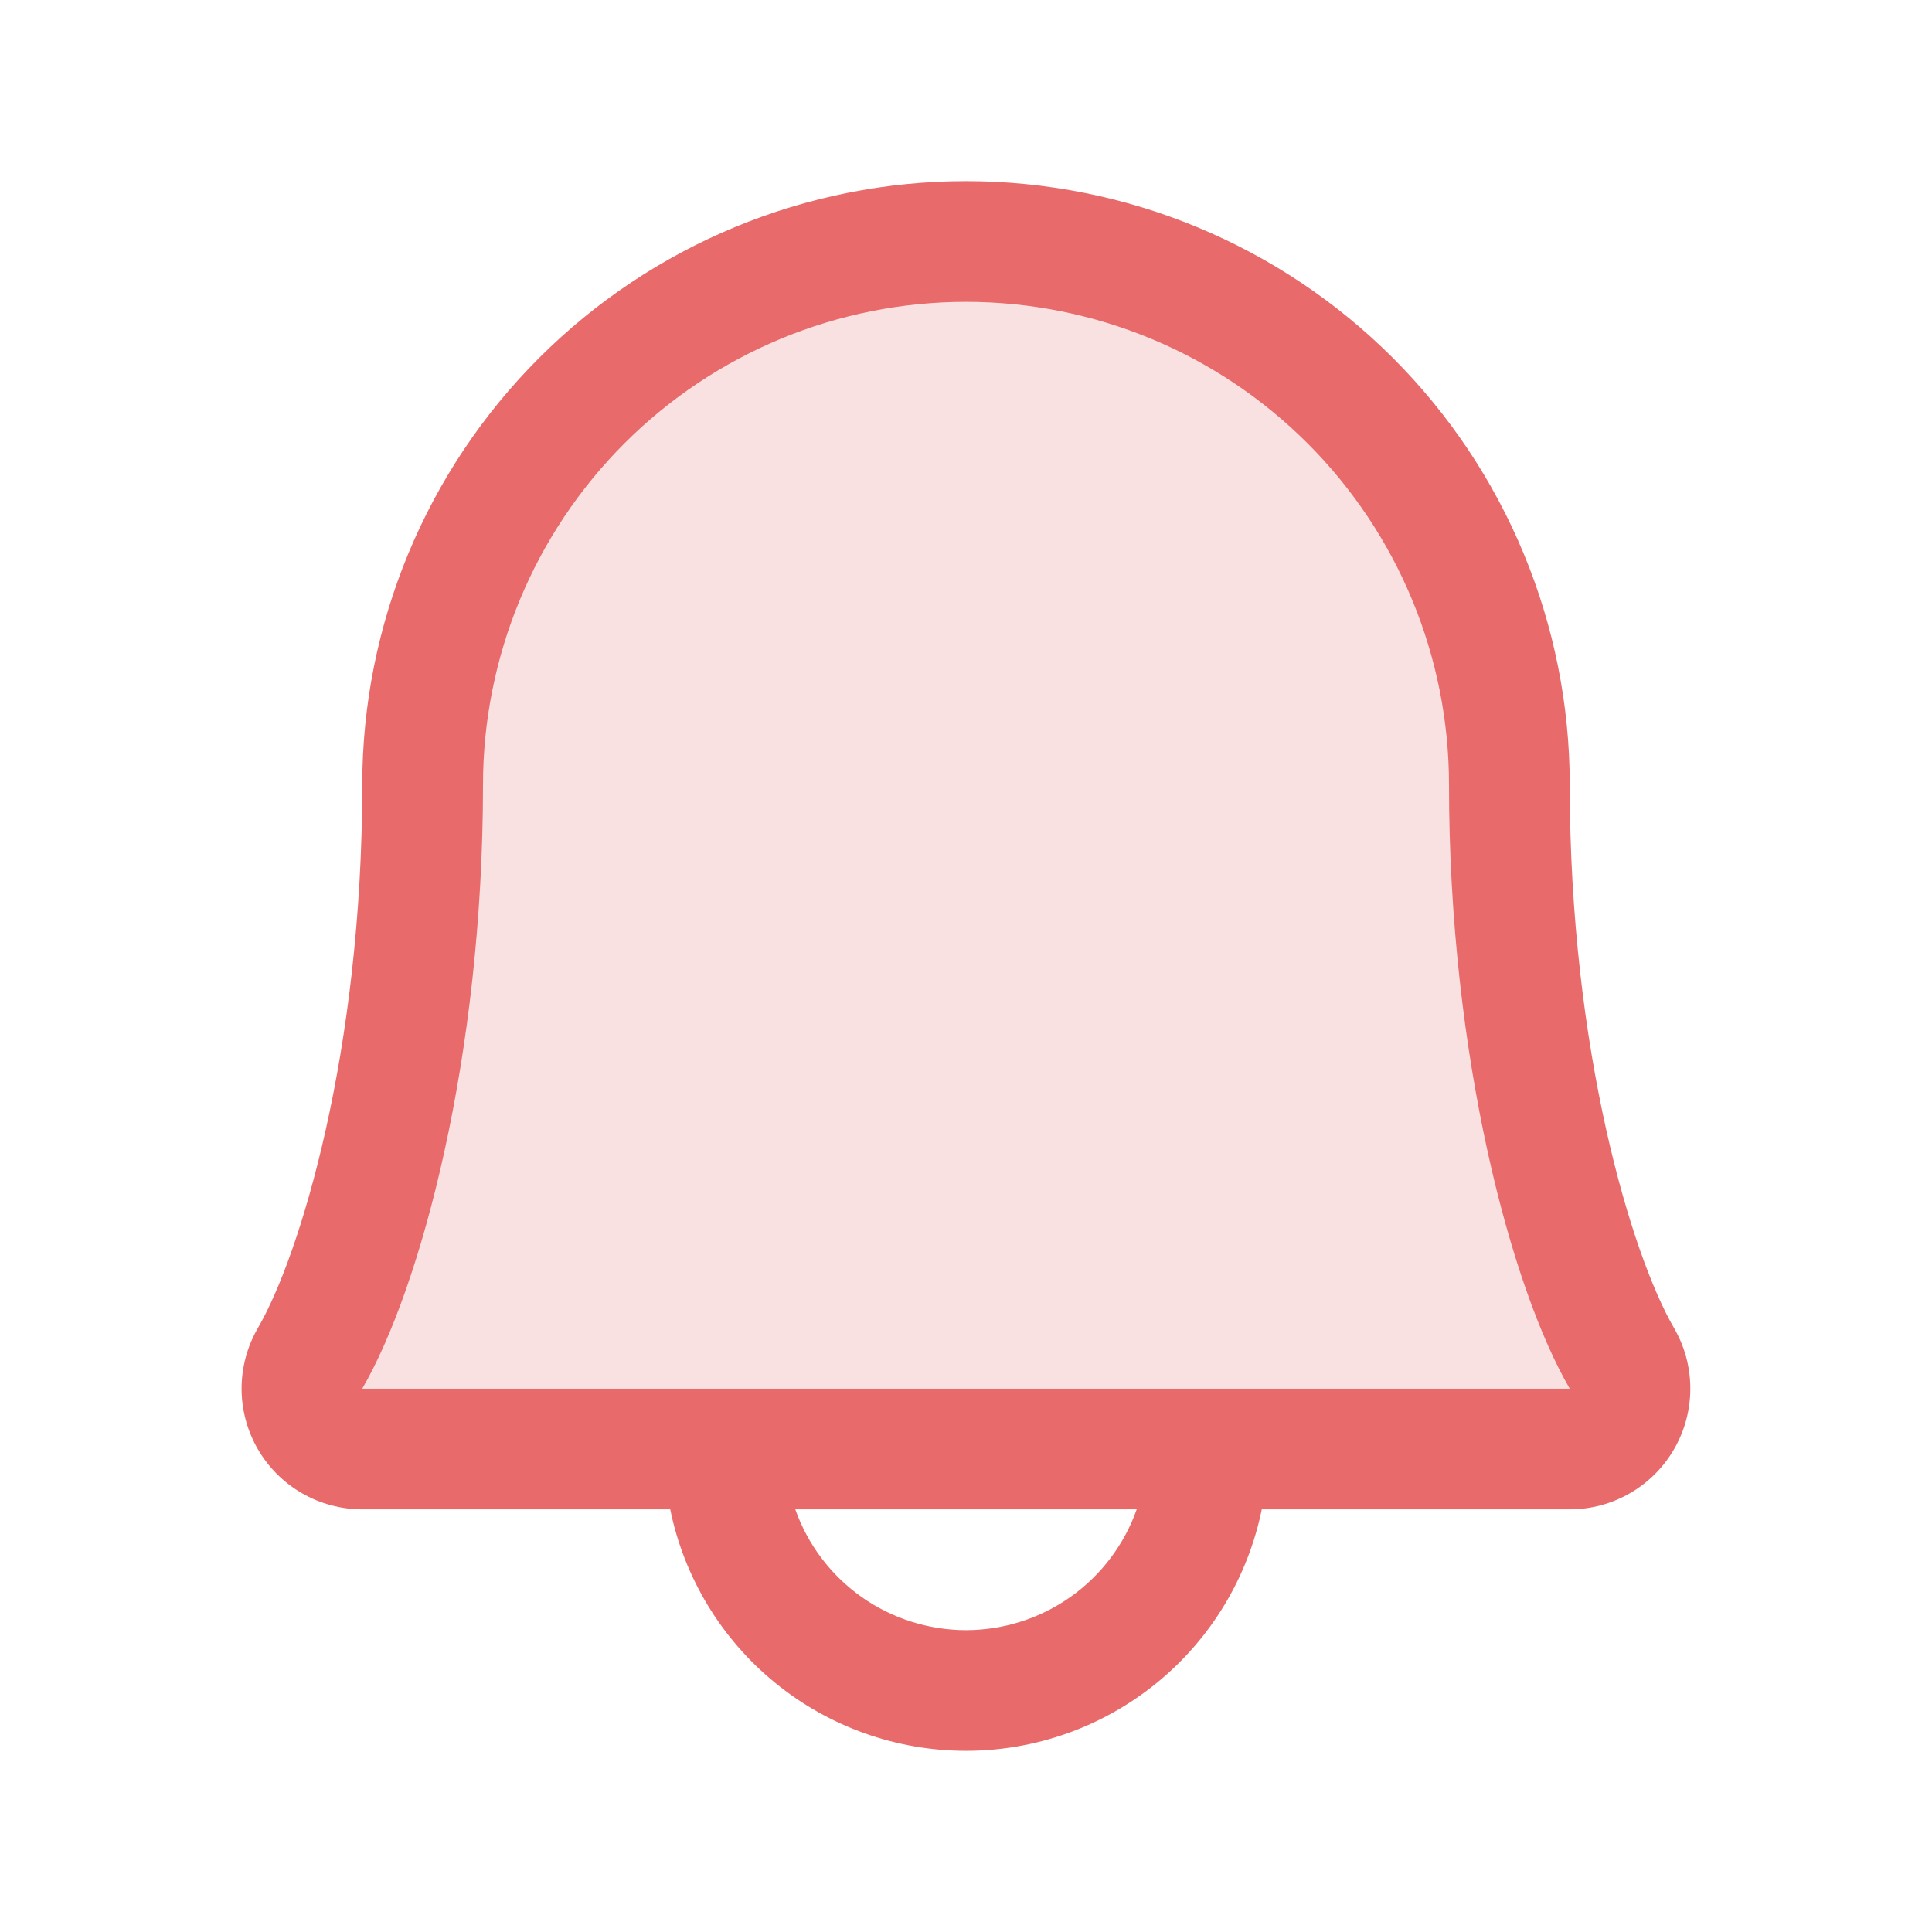 <svg width="42" height="42" viewBox="0 0 42 42" fill="none" xmlns="http://www.w3.org/2000/svg">
<path opacity="0.2" d="M34.125 31.5H7.875C7.645 31.499 7.42 31.437 7.221 31.321C7.023 31.205 6.858 31.04 6.744 30.84C6.63 30.641 6.57 30.415 6.57 30.186C6.571 29.956 6.631 29.73 6.746 29.531C7.827 27.661 9.187 22.938 9.187 17.062C9.187 13.93 10.432 10.925 12.647 8.71C14.863 6.495 17.867 5.25 21 5.25C24.133 5.25 27.137 6.495 29.353 8.71C31.568 10.925 32.812 13.93 32.812 17.062C32.812 22.939 34.174 27.661 35.257 29.531C35.372 29.73 35.433 29.956 35.433 30.186C35.433 30.416 35.373 30.642 35.258 30.842C35.144 31.041 34.978 31.207 34.779 31.322C34.581 31.438 34.355 31.499 34.125 31.5Z" fill="#E96A6A"/>
<path d="M36.389 28.865C35.479 27.297 34.125 22.859 34.125 17.062C34.125 13.582 32.742 10.243 30.281 7.782C27.819 5.32 24.481 3.938 21 3.938C17.519 3.938 14.181 5.32 11.719 7.782C9.258 10.243 7.875 13.582 7.875 17.062C7.875 22.86 6.52 27.297 5.609 28.865C5.377 29.264 5.254 29.717 5.252 30.178C5.25 30.64 5.371 31.094 5.6 31.494C5.83 31.895 6.161 32.227 6.561 32.459C6.96 32.69 7.413 32.812 7.875 32.812H14.57C14.873 34.294 15.679 35.626 16.85 36.582C18.022 37.539 19.488 38.061 21 38.061C22.512 38.061 23.978 37.539 25.15 36.582C26.322 35.626 27.127 34.294 27.43 32.812H34.125C34.587 32.812 35.04 32.69 35.439 32.458C35.838 32.227 36.169 31.894 36.398 31.494C36.628 31.093 36.748 30.64 36.746 30.178C36.745 29.717 36.622 29.264 36.389 28.865ZM21 35.438C20.186 35.437 19.392 35.185 18.727 34.715C18.063 34.245 17.56 33.58 17.289 32.812H24.711C24.44 33.58 23.937 34.245 23.273 34.715C22.608 35.185 21.814 35.437 21 35.438ZM7.875 30.188C9.138 28.015 10.5 22.982 10.5 17.062C10.5 14.278 11.606 11.607 13.575 9.638C15.545 7.669 18.215 6.562 21 6.562C23.785 6.562 26.456 7.669 28.425 9.638C30.394 11.607 31.5 14.278 31.5 17.062C31.5 22.977 32.858 28.01 34.125 30.188H7.875Z" fill="#E96A6A"/>
</svg>
